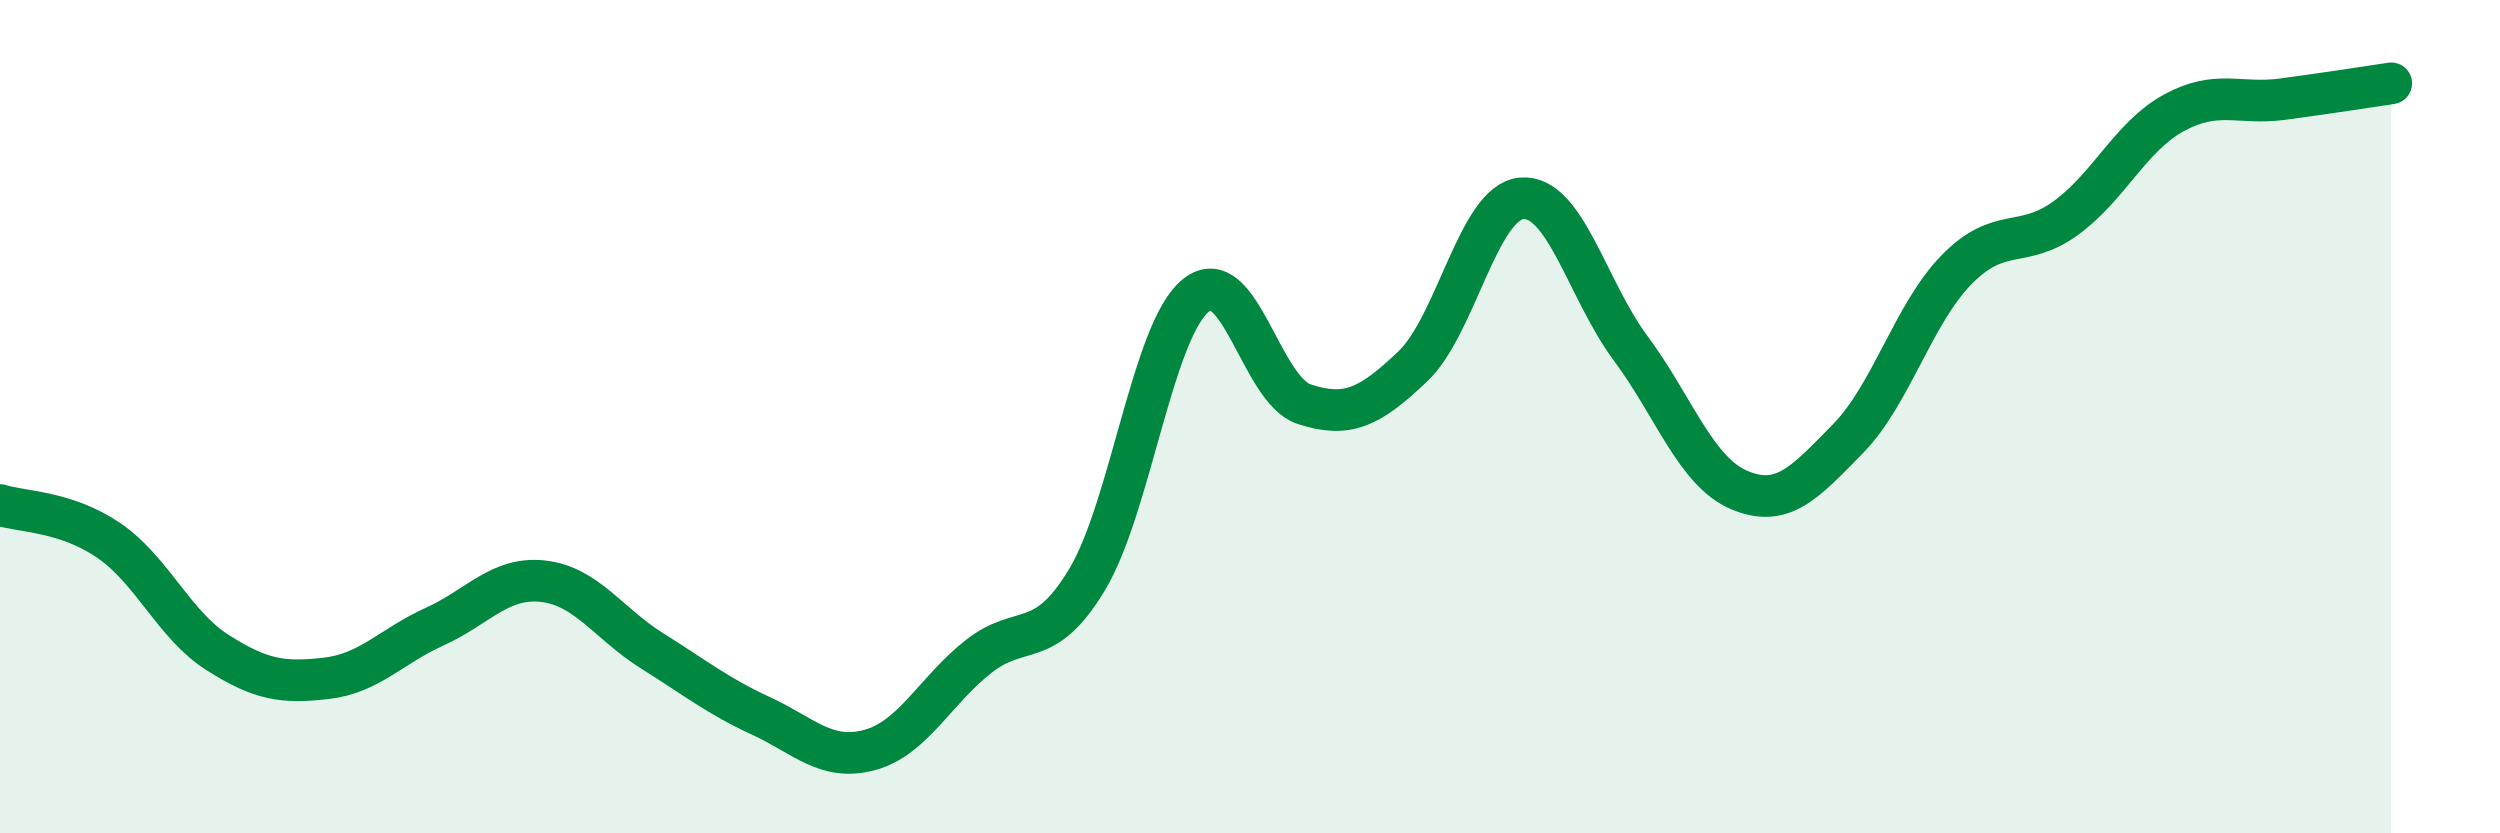 
    <svg width="60" height="20" viewBox="0 0 60 20" xmlns="http://www.w3.org/2000/svg">
      <path
        d="M 0,12.12 C 0.52,12.29 1.57,12.26 2.61,12.97 C 3.65,13.68 4.18,15 5.22,15.66 C 6.26,16.32 6.79,16.4 7.83,16.28 C 8.87,16.16 9.39,15.51 10.43,15.04 C 11.47,14.57 12,13.83 13.04,13.95 C 14.08,14.07 14.61,14.97 15.65,15.62 C 16.69,16.27 17.22,16.7 18.26,17.18 C 19.3,17.66 19.83,18.28 20.87,18 C 21.91,17.72 22.44,16.58 23.48,15.76 C 24.52,14.94 25.05,15.64 26.09,13.91 C 27.13,12.18 27.66,7.93 28.7,7.09 C 29.74,6.25 30.26,9.36 31.3,9.7 C 32.34,10.04 32.87,9.78 33.91,8.79 C 34.95,7.8 35.48,4.85 36.52,4.76 C 37.56,4.67 38.09,6.95 39.13,8.35 C 40.17,9.75 40.7,11.32 41.74,11.76 C 42.78,12.2 43.31,11.59 44.35,10.53 C 45.39,9.47 45.92,7.53 46.96,6.47 C 48,5.41 48.53,5.99 49.57,5.24 C 50.61,4.49 51.13,3.28 52.17,2.71 C 53.21,2.14 53.74,2.52 54.78,2.38 C 55.82,2.24 56.87,2.08 57.39,2L57.39 20L0 20Z"
        fill="#008740"
        opacity="0.1"
        stroke-linecap="round"
        stroke-linejoin="round"
      />
      <path
        d="M 0,12.12 C 0.52,12.29 1.57,12.26 2.61,12.97 C 3.65,13.68 4.18,15 5.22,15.66 C 6.26,16.32 6.79,16.4 7.83,16.28 C 8.87,16.16 9.39,15.51 10.43,15.04 C 11.47,14.57 12,13.83 13.04,13.95 C 14.08,14.07 14.61,14.97 15.65,15.62 C 16.69,16.27 17.22,16.7 18.26,17.18 C 19.3,17.66 19.83,18.28 20.87,18 C 21.91,17.72 22.44,16.58 23.48,15.76 C 24.52,14.94 25.05,15.64 26.09,13.91 C 27.13,12.18 27.66,7.93 28.7,7.09 C 29.74,6.25 30.26,9.36 31.3,9.7 C 32.34,10.04 32.87,9.78 33.91,8.79 C 34.95,7.8 35.48,4.85 36.52,4.76 C 37.56,4.67 38.09,6.95 39.13,8.35 C 40.17,9.75 40.7,11.32 41.74,11.76 C 42.78,12.2 43.31,11.59 44.35,10.53 C 45.39,9.47 45.92,7.53 46.96,6.47 C 48,5.41 48.53,5.99 49.57,5.24 C 50.61,4.49 51.13,3.28 52.17,2.71 C 53.21,2.14 53.74,2.52 54.78,2.38 C 55.82,2.24 56.87,2.08 57.39,2"
        stroke="#008740"
        stroke-width="1"
        fill="none"
        stroke-linecap="round"
        stroke-linejoin="round"
      />
    </svg>
  